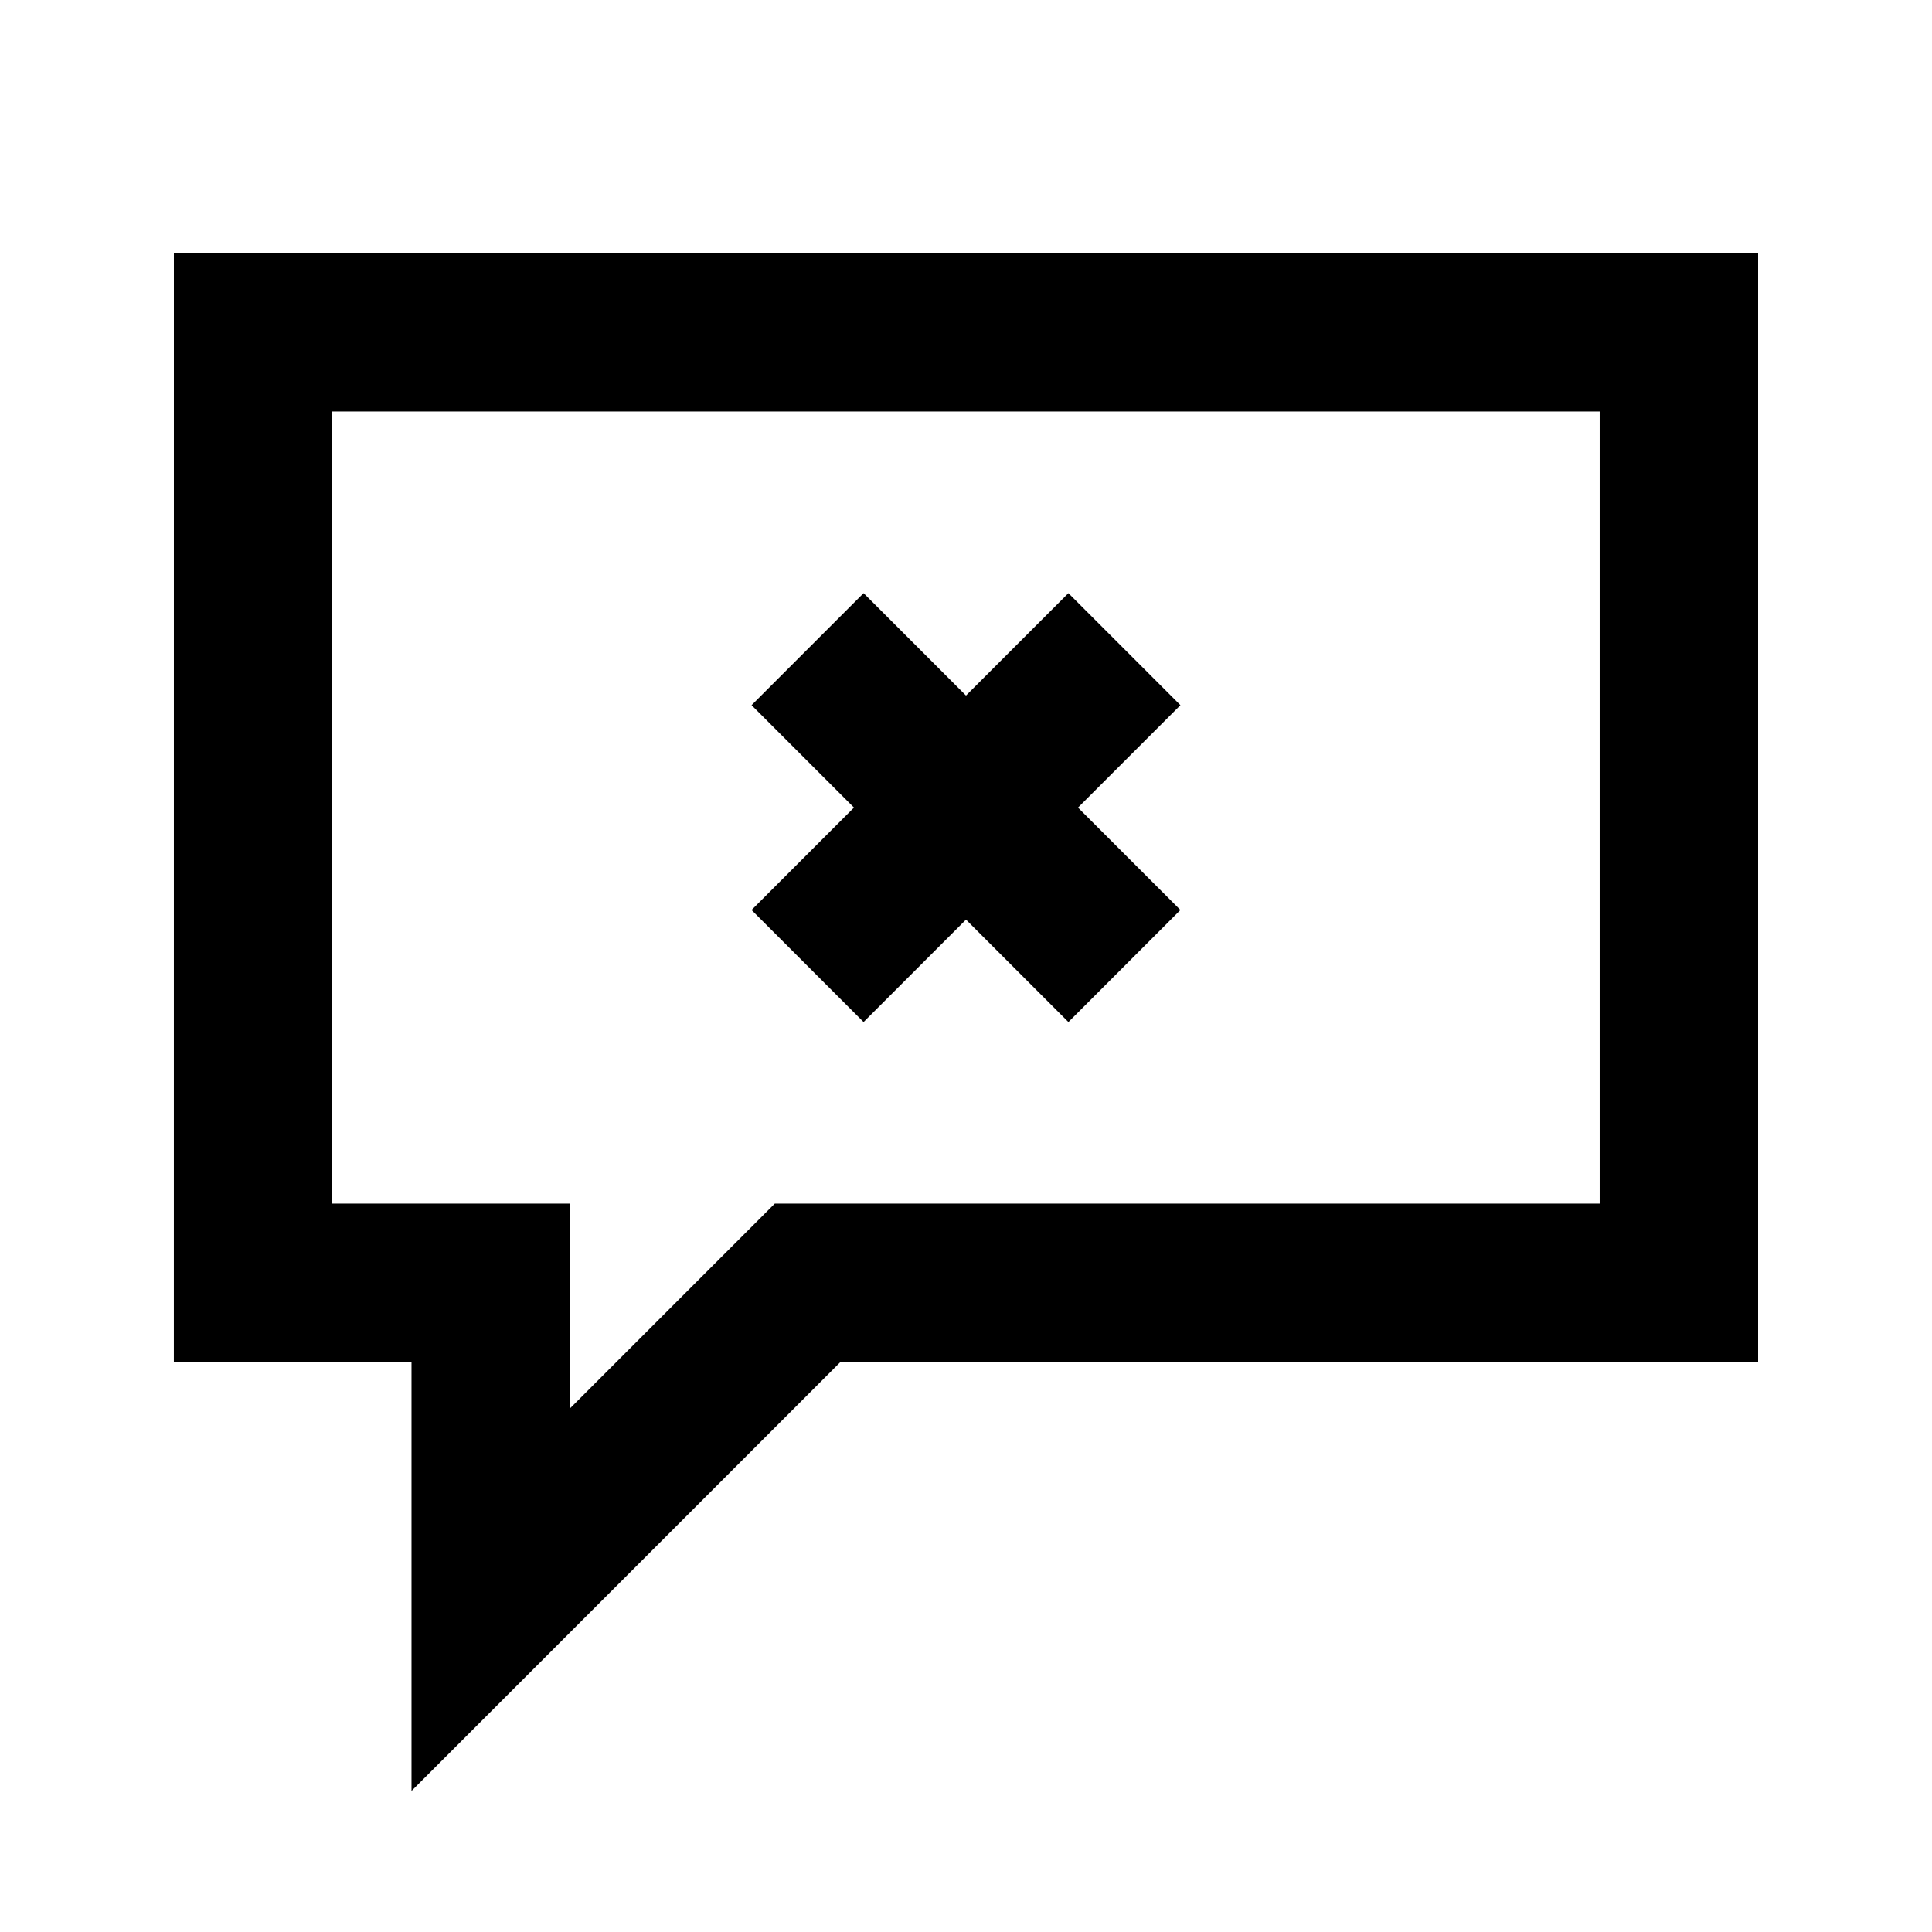 <?xml version="1.0" encoding="UTF-8"?>
<!-- Uploaded to: SVG Find, www.svgrepo.com, Generator: SVG Find Mixer Tools -->
<svg fill="#000000" width="800px" height="800px" version="1.1" viewBox="144 144 512 512" xmlns="http://www.w3.org/2000/svg">
 <g>
  <path d="m370.31 358.02-27.141-27.141 29.688-29.688 27.141 27.141 27.141-27.141 29.684 29.688-27.141 27.141 27.141 27.141-29.684 29.688-27.141-27.141-27.141 27.141-29.688-29.688z"/>
  <path d="m190.08 211.07h419.84v293.89h-243.21l-113.66 113.66v-113.66h-62.977zm41.984 41.984v209.92h62.977v54.281l54.281-54.281h218.61v-209.92z" fill-rule="evenodd"/>
 </g>
</svg>